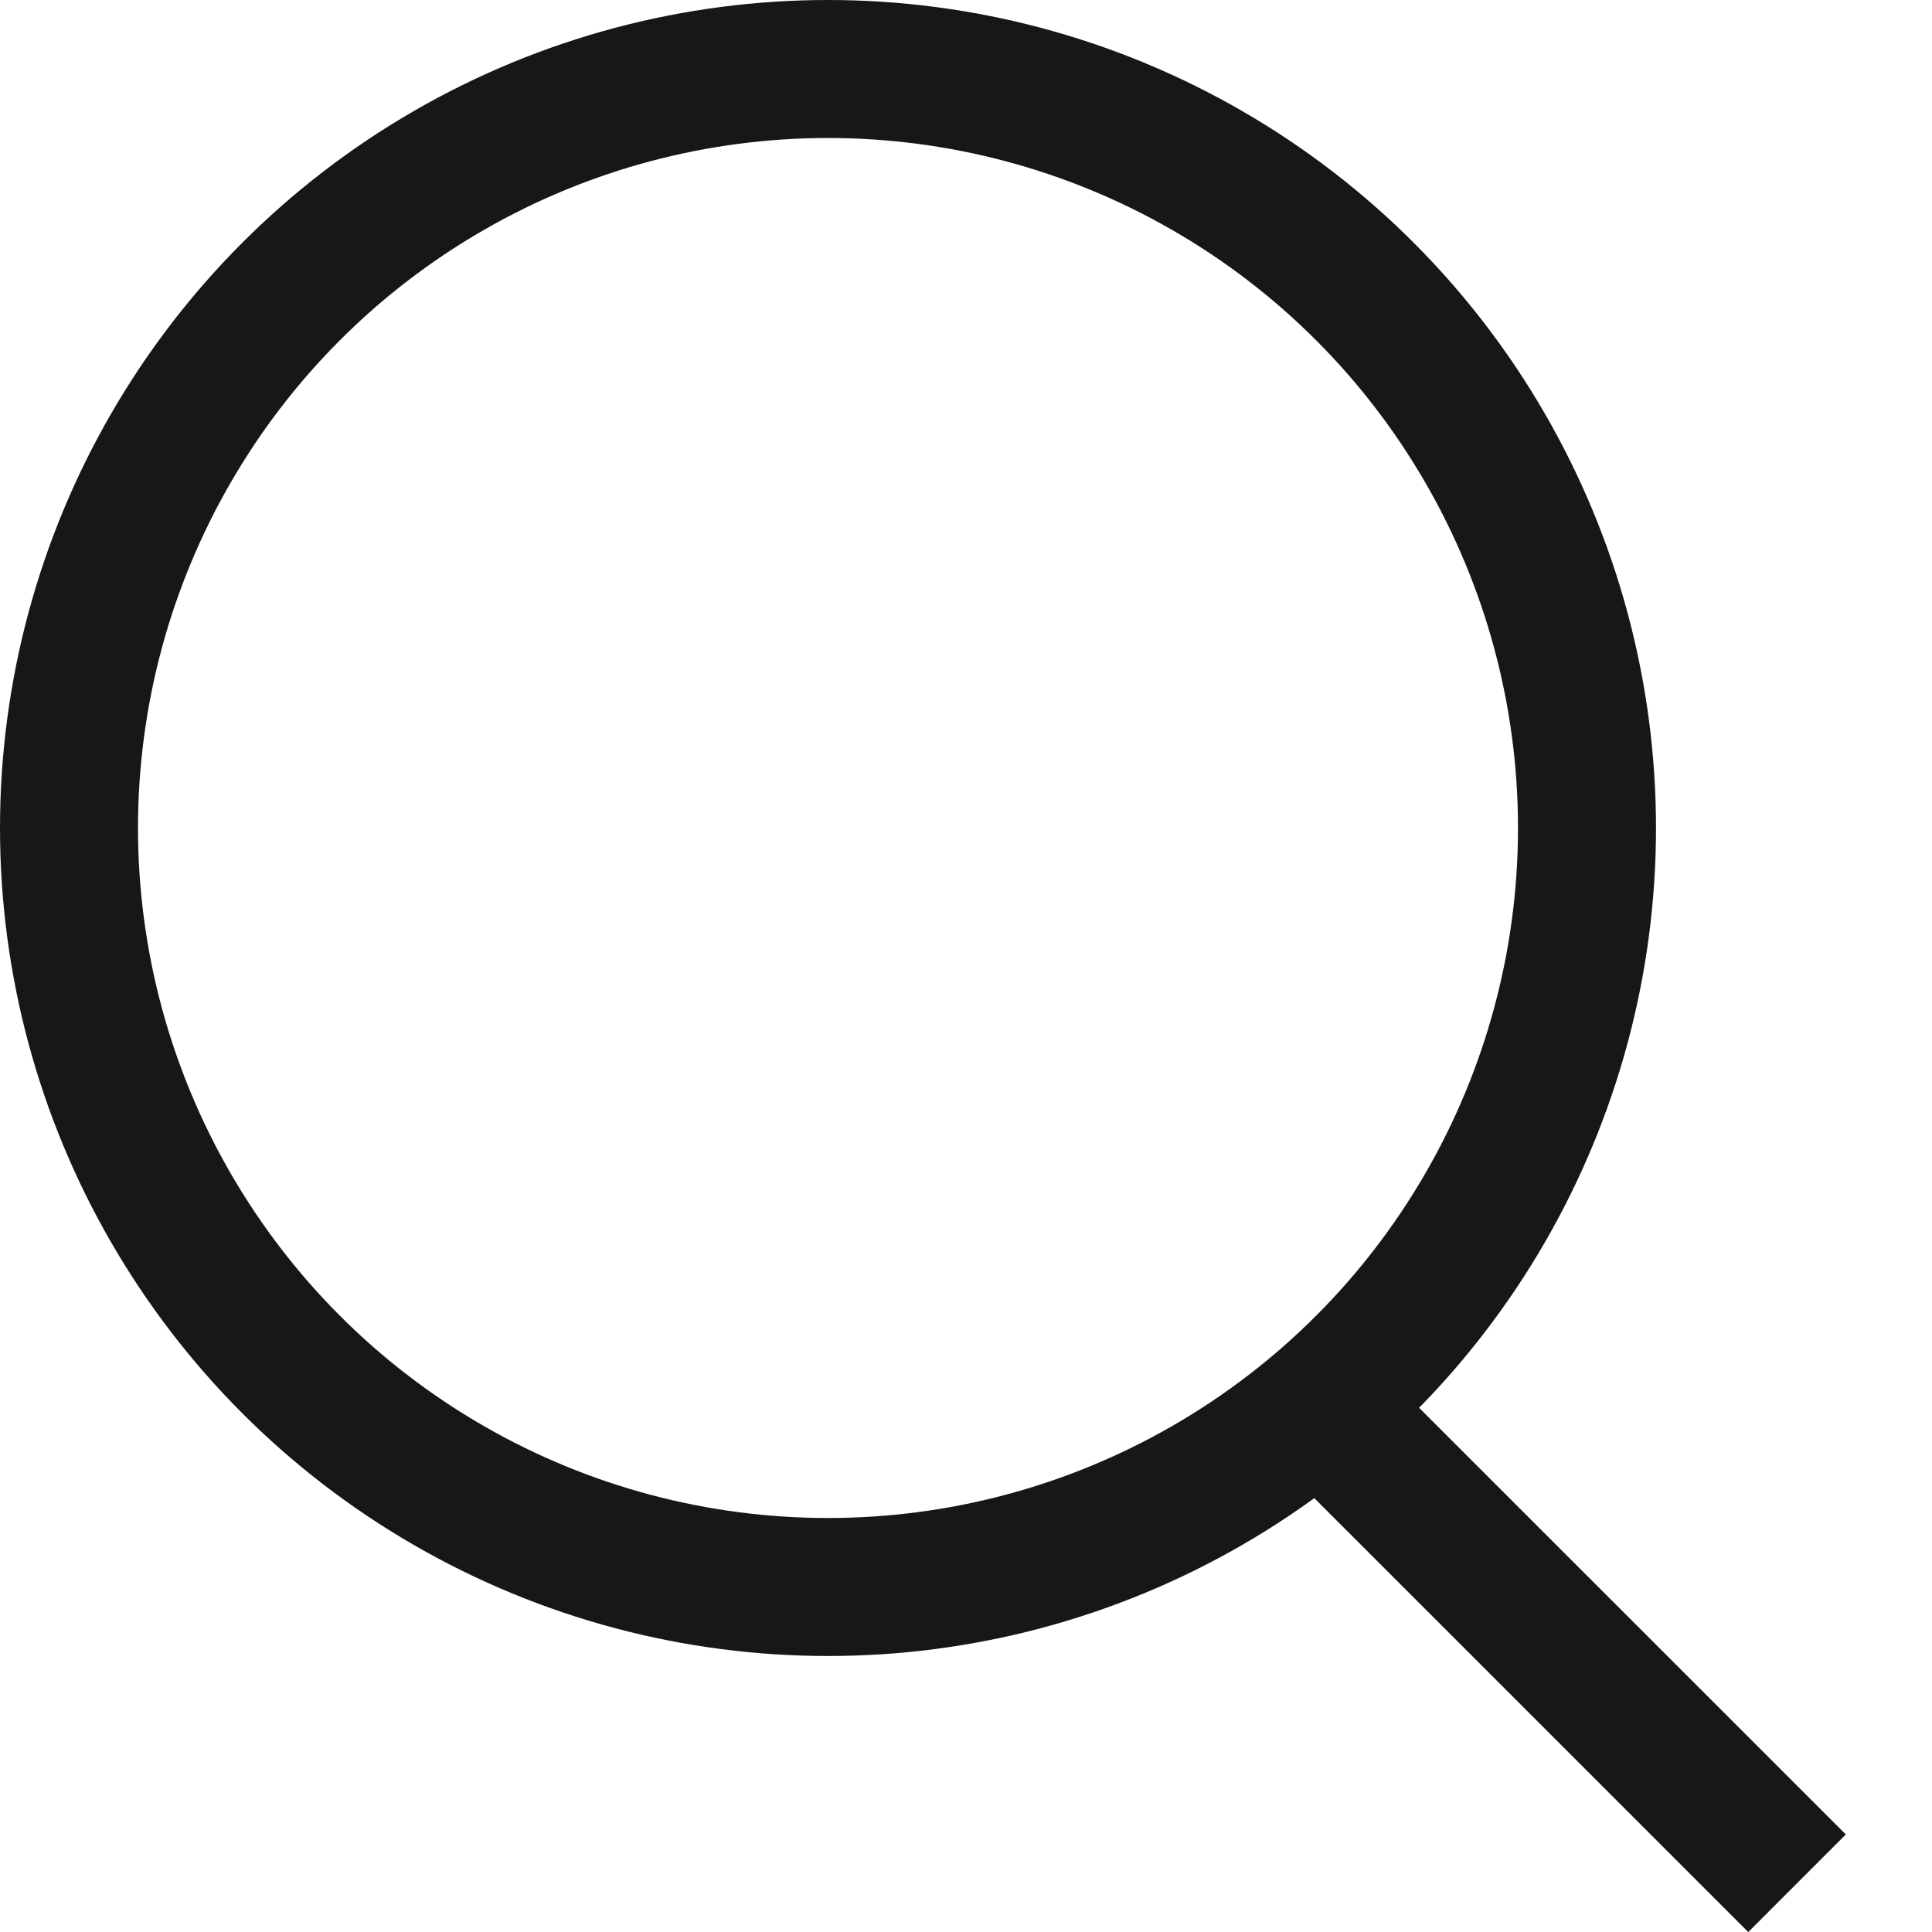 <?xml version="1.0" encoding="UTF-8"?> <svg xmlns="http://www.w3.org/2000/svg" width="21" height="21" viewBox="0 0 21 21" fill="none"> <circle cx="9" cy="9" r="8.25" stroke="#171717" stroke-width="1.5"></circle> <line x1="13.944" y1="14.882" x2="19.533" y2="20.47" stroke="#171717" stroke-width="1.5"></line> </svg> 